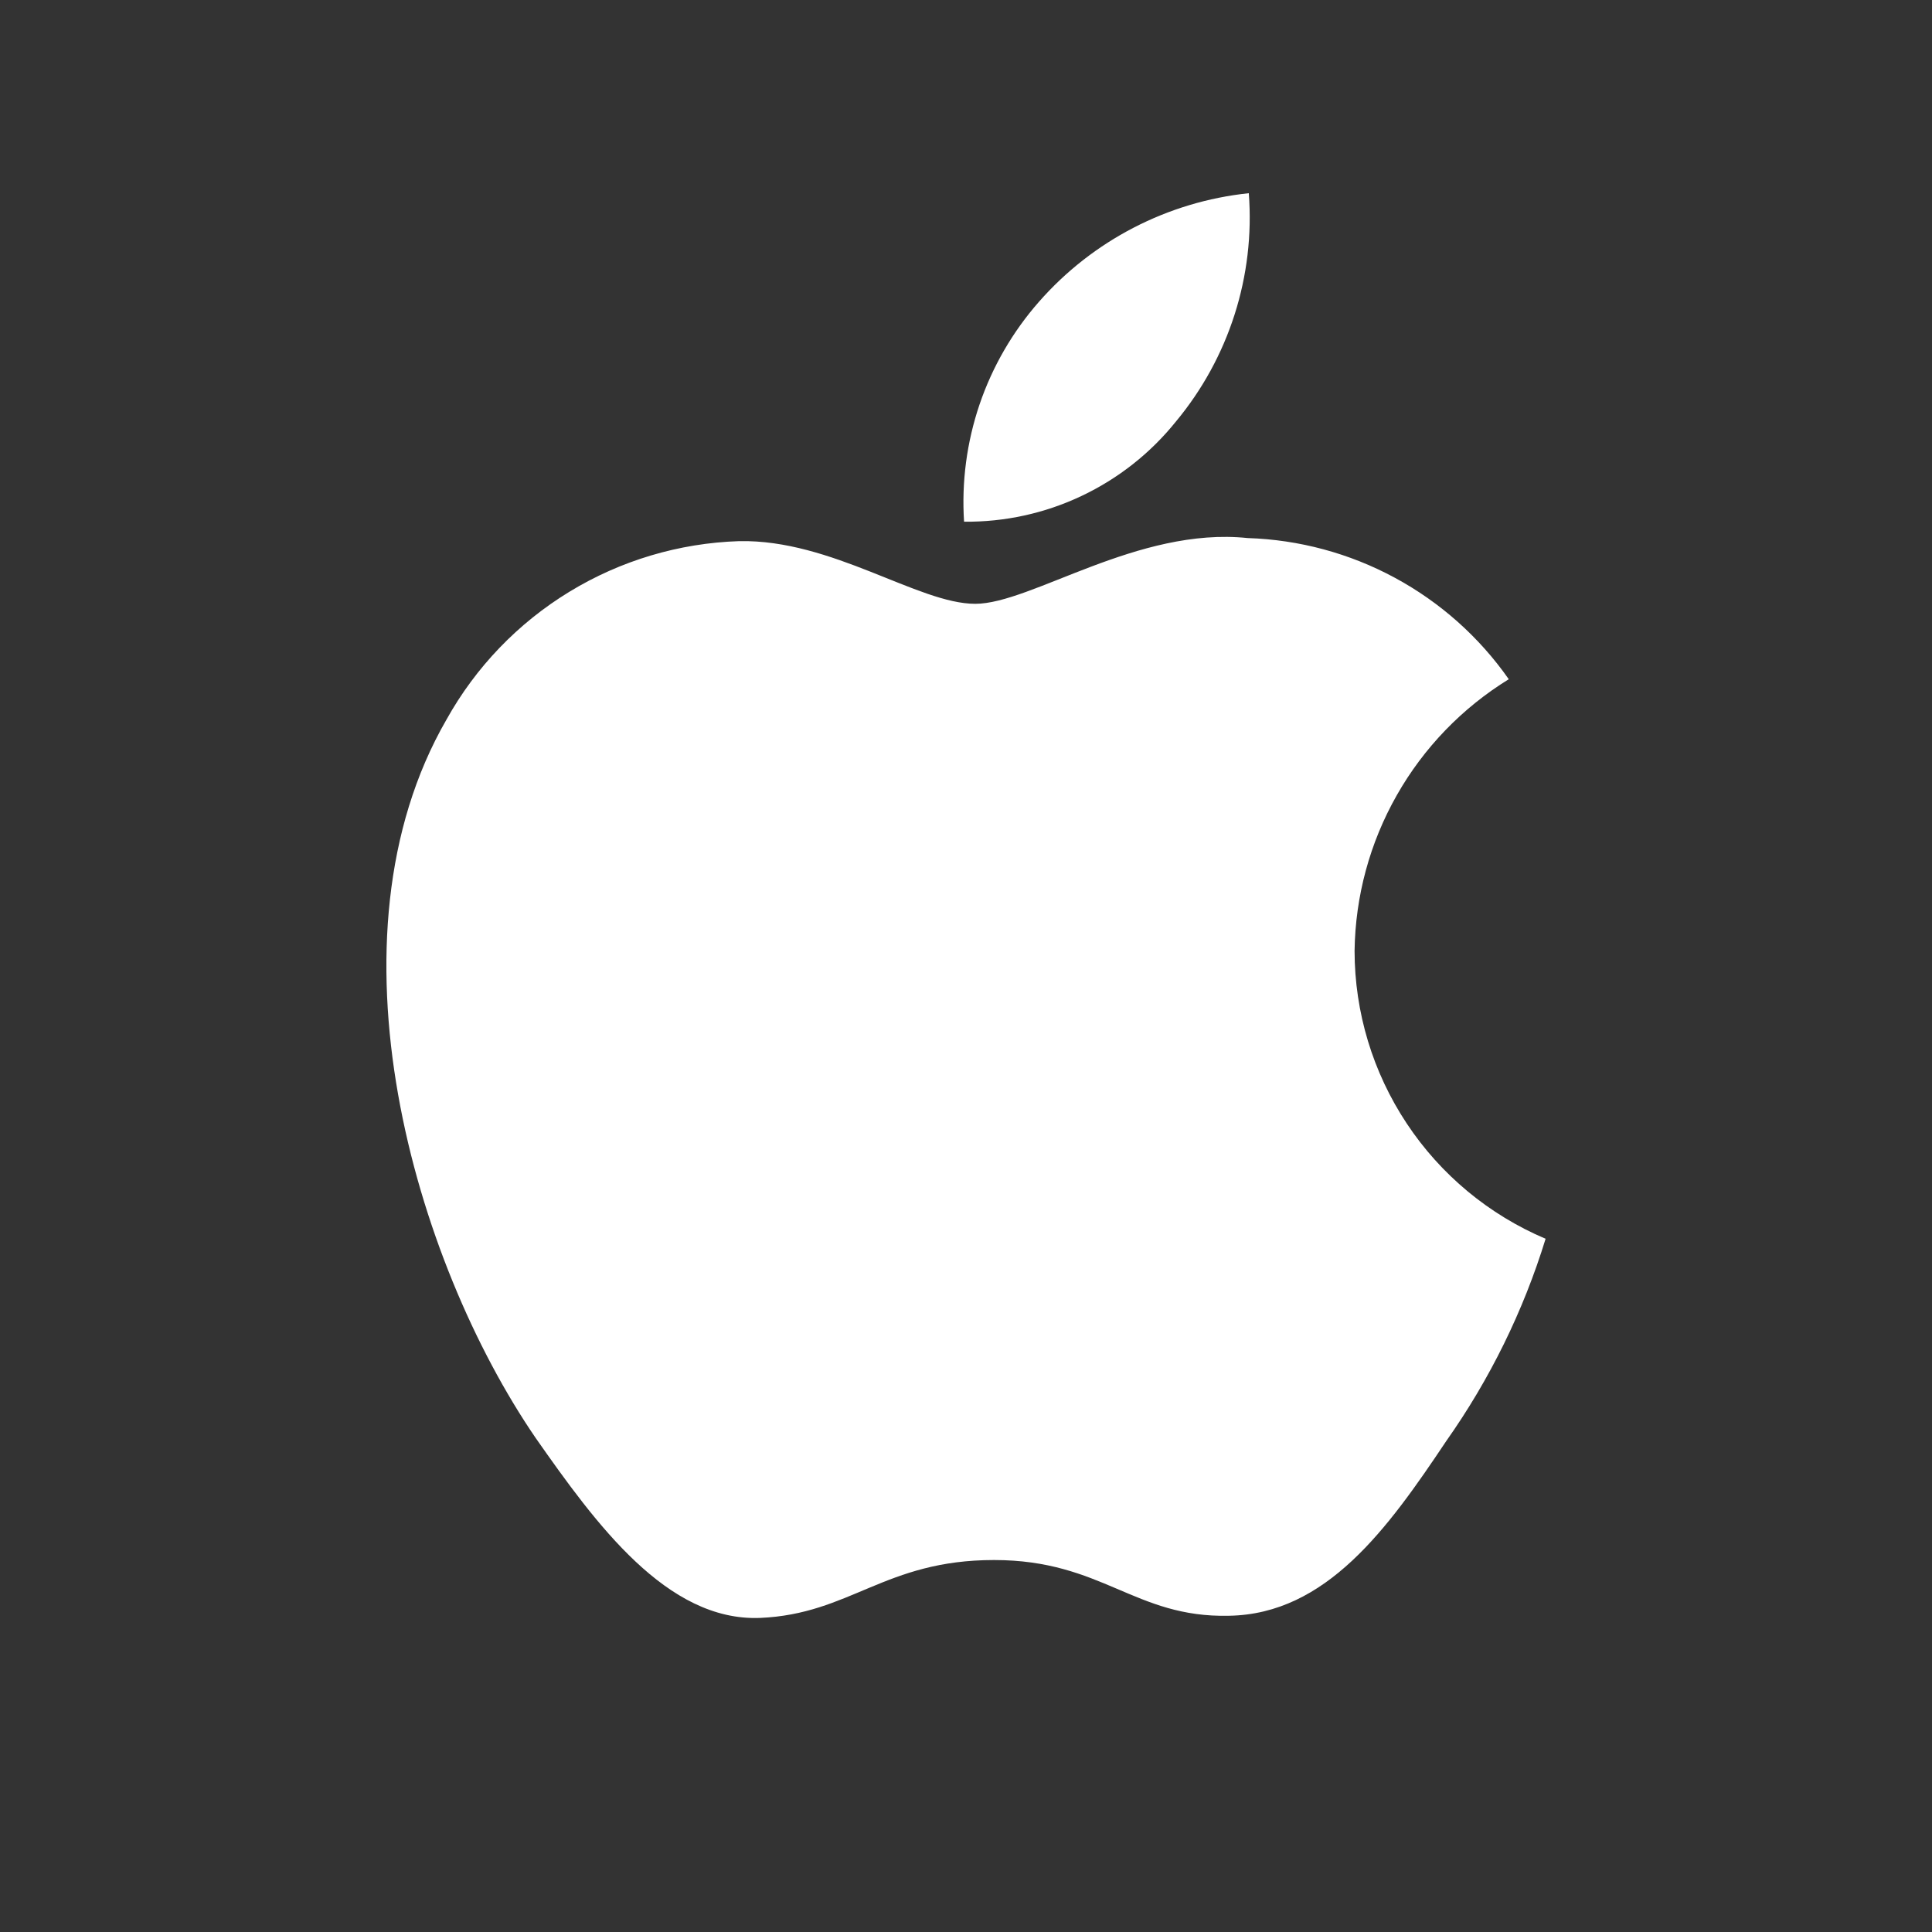 <svg width="32" height="32" viewBox="0 0 32 32" fill="none" xmlns="http://www.w3.org/2000/svg">
<rect x="0" y="0" width="32" height="32" fill="#333333" stroke="none"/>
<path d="M22.436 15.75C22.448 14.845 22.688 13.959 23.135 13.172C23.581 12.385 24.22 11.724 24.99 11.25C24.501 10.551 23.855 9.976 23.104 9.57C22.353 9.164 21.518 8.939 20.665 8.912C18.845 8.721 17.081 10.001 16.153 10.001C15.208 10.001 13.78 8.931 12.243 8.963C11.248 8.995 10.279 9.284 9.43 9.802C8.58 10.32 7.879 11.049 7.395 11.919C5.299 15.548 6.863 20.881 8.87 23.814C9.875 25.25 11.049 26.855 12.585 26.798C14.088 26.735 14.65 25.839 16.464 25.839C18.262 25.839 18.789 26.798 20.356 26.762C21.969 26.735 22.985 25.319 23.954 23.869C24.676 22.846 25.232 21.715 25.6 20.518C24.663 20.121 23.863 19.458 23.301 18.61C22.738 17.762 22.437 16.768 22.436 15.75Z" fill="white"/>
<path d="M19.476 6.983C20.355 5.927 20.789 4.57 20.684 3.2C19.34 3.341 18.099 3.983 17.208 4.999C16.772 5.495 16.438 6.072 16.225 6.697C16.013 7.322 15.925 7.983 15.968 8.641C16.64 8.648 17.305 8.503 17.913 8.215C18.52 7.928 19.055 7.507 19.476 6.983Z" fill="white"/>
</svg>
